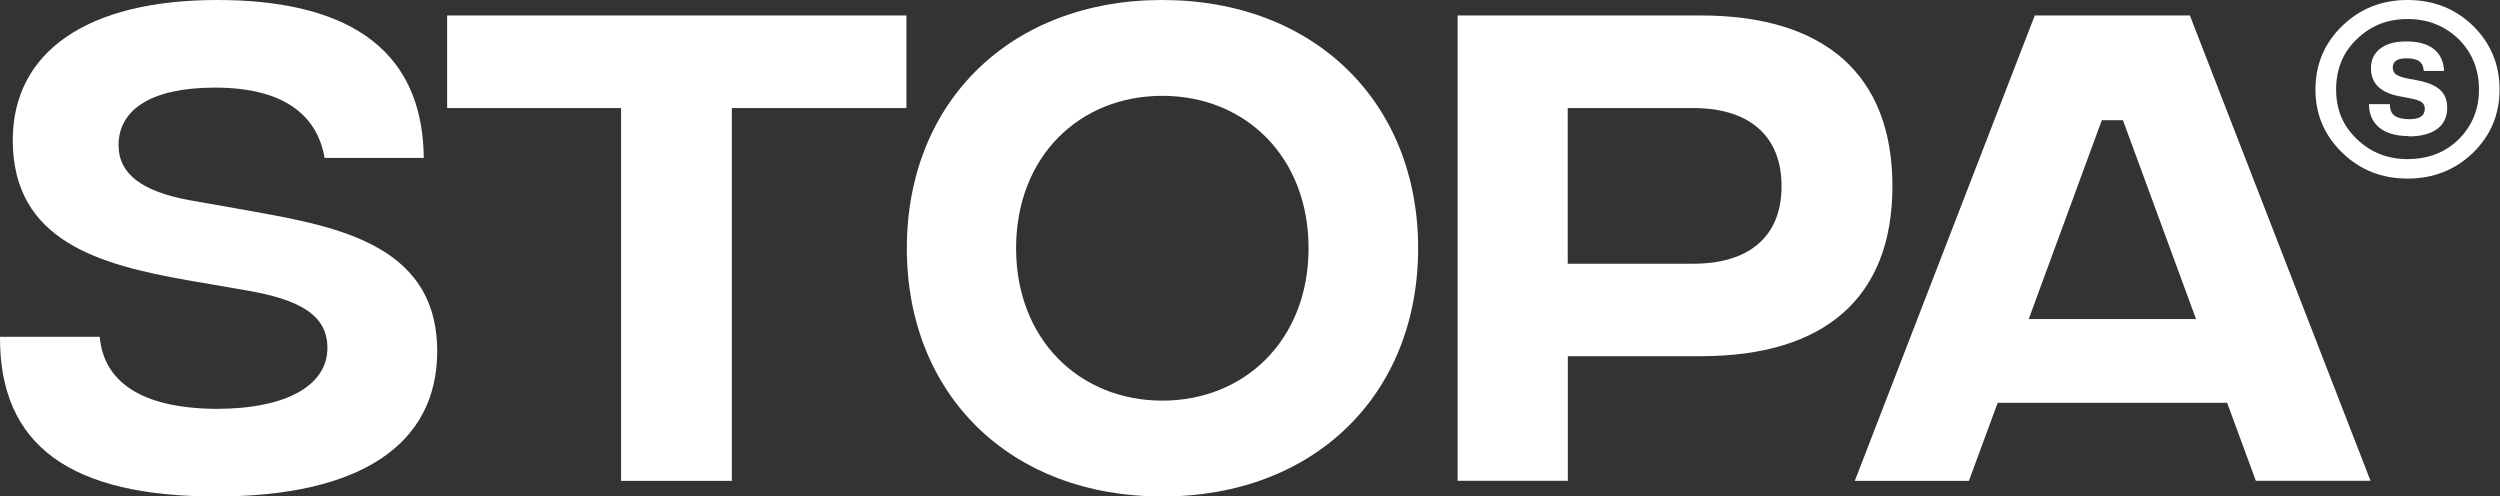 <?xml version="1.0" encoding="UTF-8"?>
<svg xmlns="http://www.w3.org/2000/svg" width="1133" height="225" viewBox="0 0 1133 225" fill="none">
  <rect x="0" y="0" width="1133" height="225" fill="#333333" stroke="none"/>
  <g clip-path="url(#clip0_10_5)">
    <path d="M0.001 152.647H45.197C46.962 172.5 63.286 185.049 97.943 185.294C130.59 185.294 148.384 174.265 148.384 157.696C148.384 143.137 136.57 135.833 111.472 131.569L85.344 127.059C45.443 120 5.786 109.461 5.786 63.529C5.786 23.578 39.413 0 98.433 0C153.433 0 191.57 19.314 192.06 71.569H147.109C143.825 52.5 129.021 39.706 97.403 39.706C68.776 39.706 53.727 49.51 53.727 65.833C53.727 78.627 64.021 86.667 85.639 90.686L108.482 94.706C148.678 102.01 198.139 108.775 198.139 159.216C198.139 201.127 163.727 225 97.943 225C32.158 225 -0.244 202.108 0.001 152.647Z" fill="white"></path>
    <path d="M410.737 48.971H331.668V217.941H281.472V48.971H202.648V7.01H410.786V48.922L410.737 48.971Z" fill="white"></path>
    <path d="M410.982 112.5C410.982 46.225 457.942 0 526.717 0C595.491 0 642.697 46.176 642.697 112.5C642.697 178.824 595.737 225 526.717 225C457.697 225 410.982 178.824 410.982 112.5ZM593.041 112.5C593.041 71.078 564.413 43.431 526.766 43.431C489.119 43.431 460.492 71.029 460.492 112.5C460.492 153.971 489.364 181.569 526.766 181.569C564.168 181.569 593.041 153.971 593.041 112.5Z" fill="white"></path>
    <path d="M660.54 7.01H770.786C827.011 7.01 857.648 33.873 857.648 84.363C857.648 134.853 827.011 161.422 770.786 161.422H710.54V217.892H660.589V7.01H660.54ZM767.501 119.51C792.109 119.51 807.403 107.696 807.403 84.363C807.403 61.029 792.109 48.971 767.501 48.971H710.491V119.51H767.501Z" fill="white"></path>
    <path d="M1009.27 182.549H905.345L892.305 217.941H840.59L922.158 7.01H992.452L1074.32 217.892H1022.35L1009.32 182.5L1009.27 182.549ZM995.246 144.608L962.109 54.461H952.55L919.413 144.608H995.246Z" fill="white"></path>
    <path d="M1091.08 0C1102.84 0 1112.8 3.922 1120.83 11.765C1128.78 19.608 1132.8 29.216 1132.8 40.539C1132.8 51.863 1128.82 61.324 1120.83 69.167C1112.75 77.01 1102.84 80.931 1091.08 80.931C1079.32 80.931 1069.56 77.01 1061.47 69.167C1053.38 61.324 1049.36 51.765 1049.36 40.539C1049.36 29.314 1053.38 19.608 1061.47 11.765C1069.56 3.922 1079.41 0 1091.08 0ZM1091.08 72.108C1100.44 72.108 1108.19 69.118 1114.32 63.088C1120.44 56.961 1123.48 49.461 1123.48 40.539C1123.48 31.618 1120.44 23.922 1114.32 17.794C1107.99 11.667 1100.25 8.627 1091.08 8.627C1081.91 8.627 1074.36 11.667 1068.04 17.794C1061.82 23.774 1058.73 31.373 1058.73 40.539C1058.73 49.706 1061.82 56.961 1068.04 62.941C1074.36 69.069 1082.06 72.108 1091.08 72.108Z" fill="white"></path>
    <path d="M1091.62 61.667C1085.88 61.667 1081.47 60.392 1078.33 57.843C1075.2 55.294 1073.63 51.765 1073.63 47.206H1083.09C1083.09 49.755 1083.87 51.52 1085.3 52.5C1086.72 53.48 1088.97 54.02 1091.96 54.02C1096.62 54.02 1098.92 52.451 1098.92 49.314C1098.92 47.941 1098.43 46.912 1097.4 46.226C1096.37 45.539 1094.41 44.951 1091.57 44.412L1088.24 43.775C1079.07 42.255 1074.51 37.941 1074.51 30.931C1074.51 27.206 1075.88 24.216 1078.68 22.059C1081.47 19.853 1085.39 18.775 1090.54 18.775C1095.98 18.775 1100.2 19.951 1103.04 22.255C1105.93 24.559 1107.45 27.892 1107.65 32.157H1098.43C1098.33 30.147 1097.65 28.677 1096.42 27.794C1095.2 26.863 1093.29 26.422 1090.69 26.422C1086.47 26.422 1084.41 27.794 1084.41 30.588C1084.41 31.961 1084.9 33.039 1085.93 33.775C1086.96 34.51 1088.78 35.098 1091.37 35.637L1094.85 36.275C1099.81 37.157 1103.43 38.578 1105.69 40.588C1107.94 42.549 1109.07 45.294 1109.07 48.824C1109.07 53.039 1107.55 56.226 1104.46 58.48C1101.37 60.735 1097.11 61.814 1091.67 61.814L1091.62 61.667Z" fill="white"></path>
  </g>
  <defs>
    <clipPath id="clip0_10_5">
      <rect width="1133" height="225" fill="white"></rect>
    </clipPath>
  </defs>
</svg>
